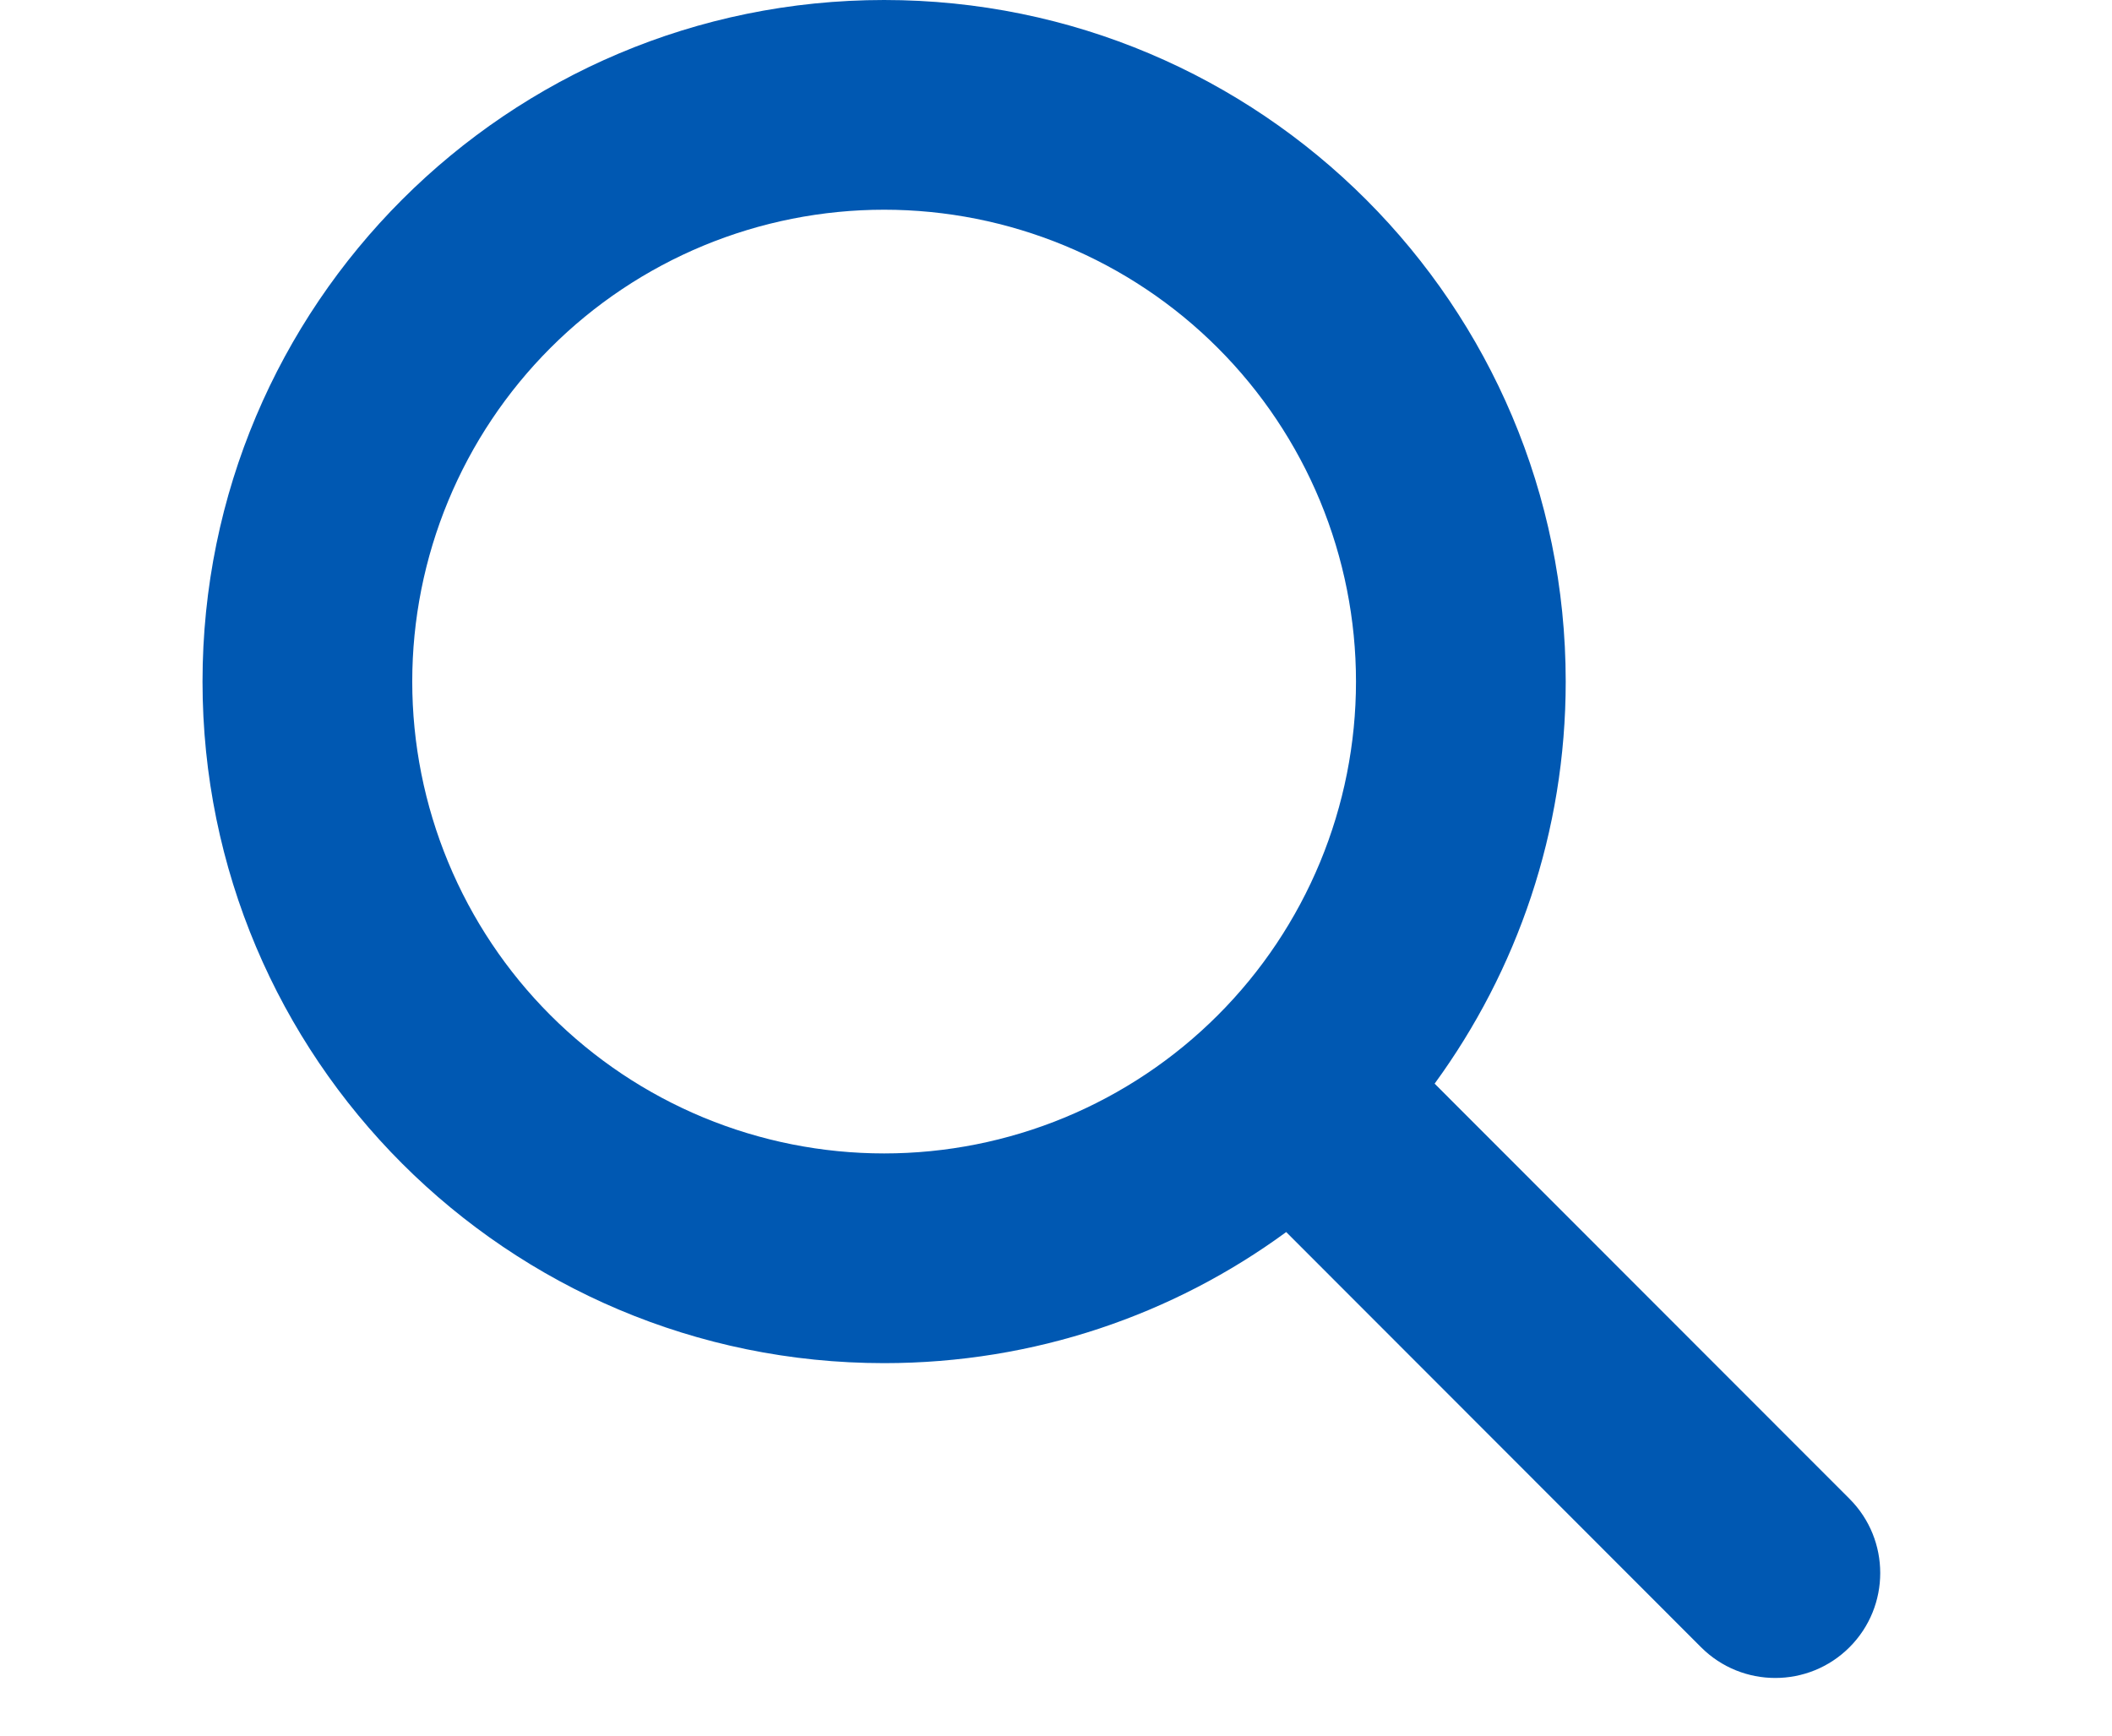 <svg width="73" height="60" viewBox="0 0 73 60" fill="none" xmlns="http://www.w3.org/2000/svg">
<g clip-path="url(#clip0_1782_189)">
<path d="M54.118 23.559C54.118 28.758 52.431 33.56 49.587 37.457L63.927 51.807C65.343 53.223 65.343 55.522 63.927 56.938C62.511 58.354 60.212 58.354 58.796 56.938L44.457 42.587C40.56 45.442 35.758 47.118 30.559 47.118C17.545 47.118 7 36.573 7 23.559C7 10.545 17.545 0 30.559 0C43.573 0 54.118 10.545 54.118 23.559ZM30.559 39.869C32.701 39.869 34.822 39.447 36.801 38.628C38.779 37.808 40.578 36.607 42.092 35.092C43.607 33.578 44.808 31.779 45.628 29.801C46.447 27.822 46.869 25.701 46.869 23.559C46.869 21.417 46.447 19.296 45.628 17.317C44.808 15.339 43.607 13.541 42.092 12.026C40.578 10.511 38.779 9.31 36.801 8.49C34.822 7.671 32.701 7.249 30.559 7.249C28.417 7.249 26.296 7.671 24.317 8.49C22.339 9.31 20.541 10.511 19.026 12.026C17.512 13.541 16.31 15.339 15.491 17.317C14.671 19.296 14.249 21.417 14.249 23.559C14.249 25.701 14.671 27.822 15.491 29.801C16.31 31.779 17.512 33.578 19.026 35.092C20.541 36.607 22.339 37.808 24.317 38.628C26.296 39.447 28.417 39.869 30.559 39.869Z" fill="#0058B2"/>
</g>
<defs>
<clipPath id="clip0_1782_189">
<rect width="72" height="59.294" fill="white" transform="translate(0.5)"/>
</clipPath>
</defs>
</svg>
